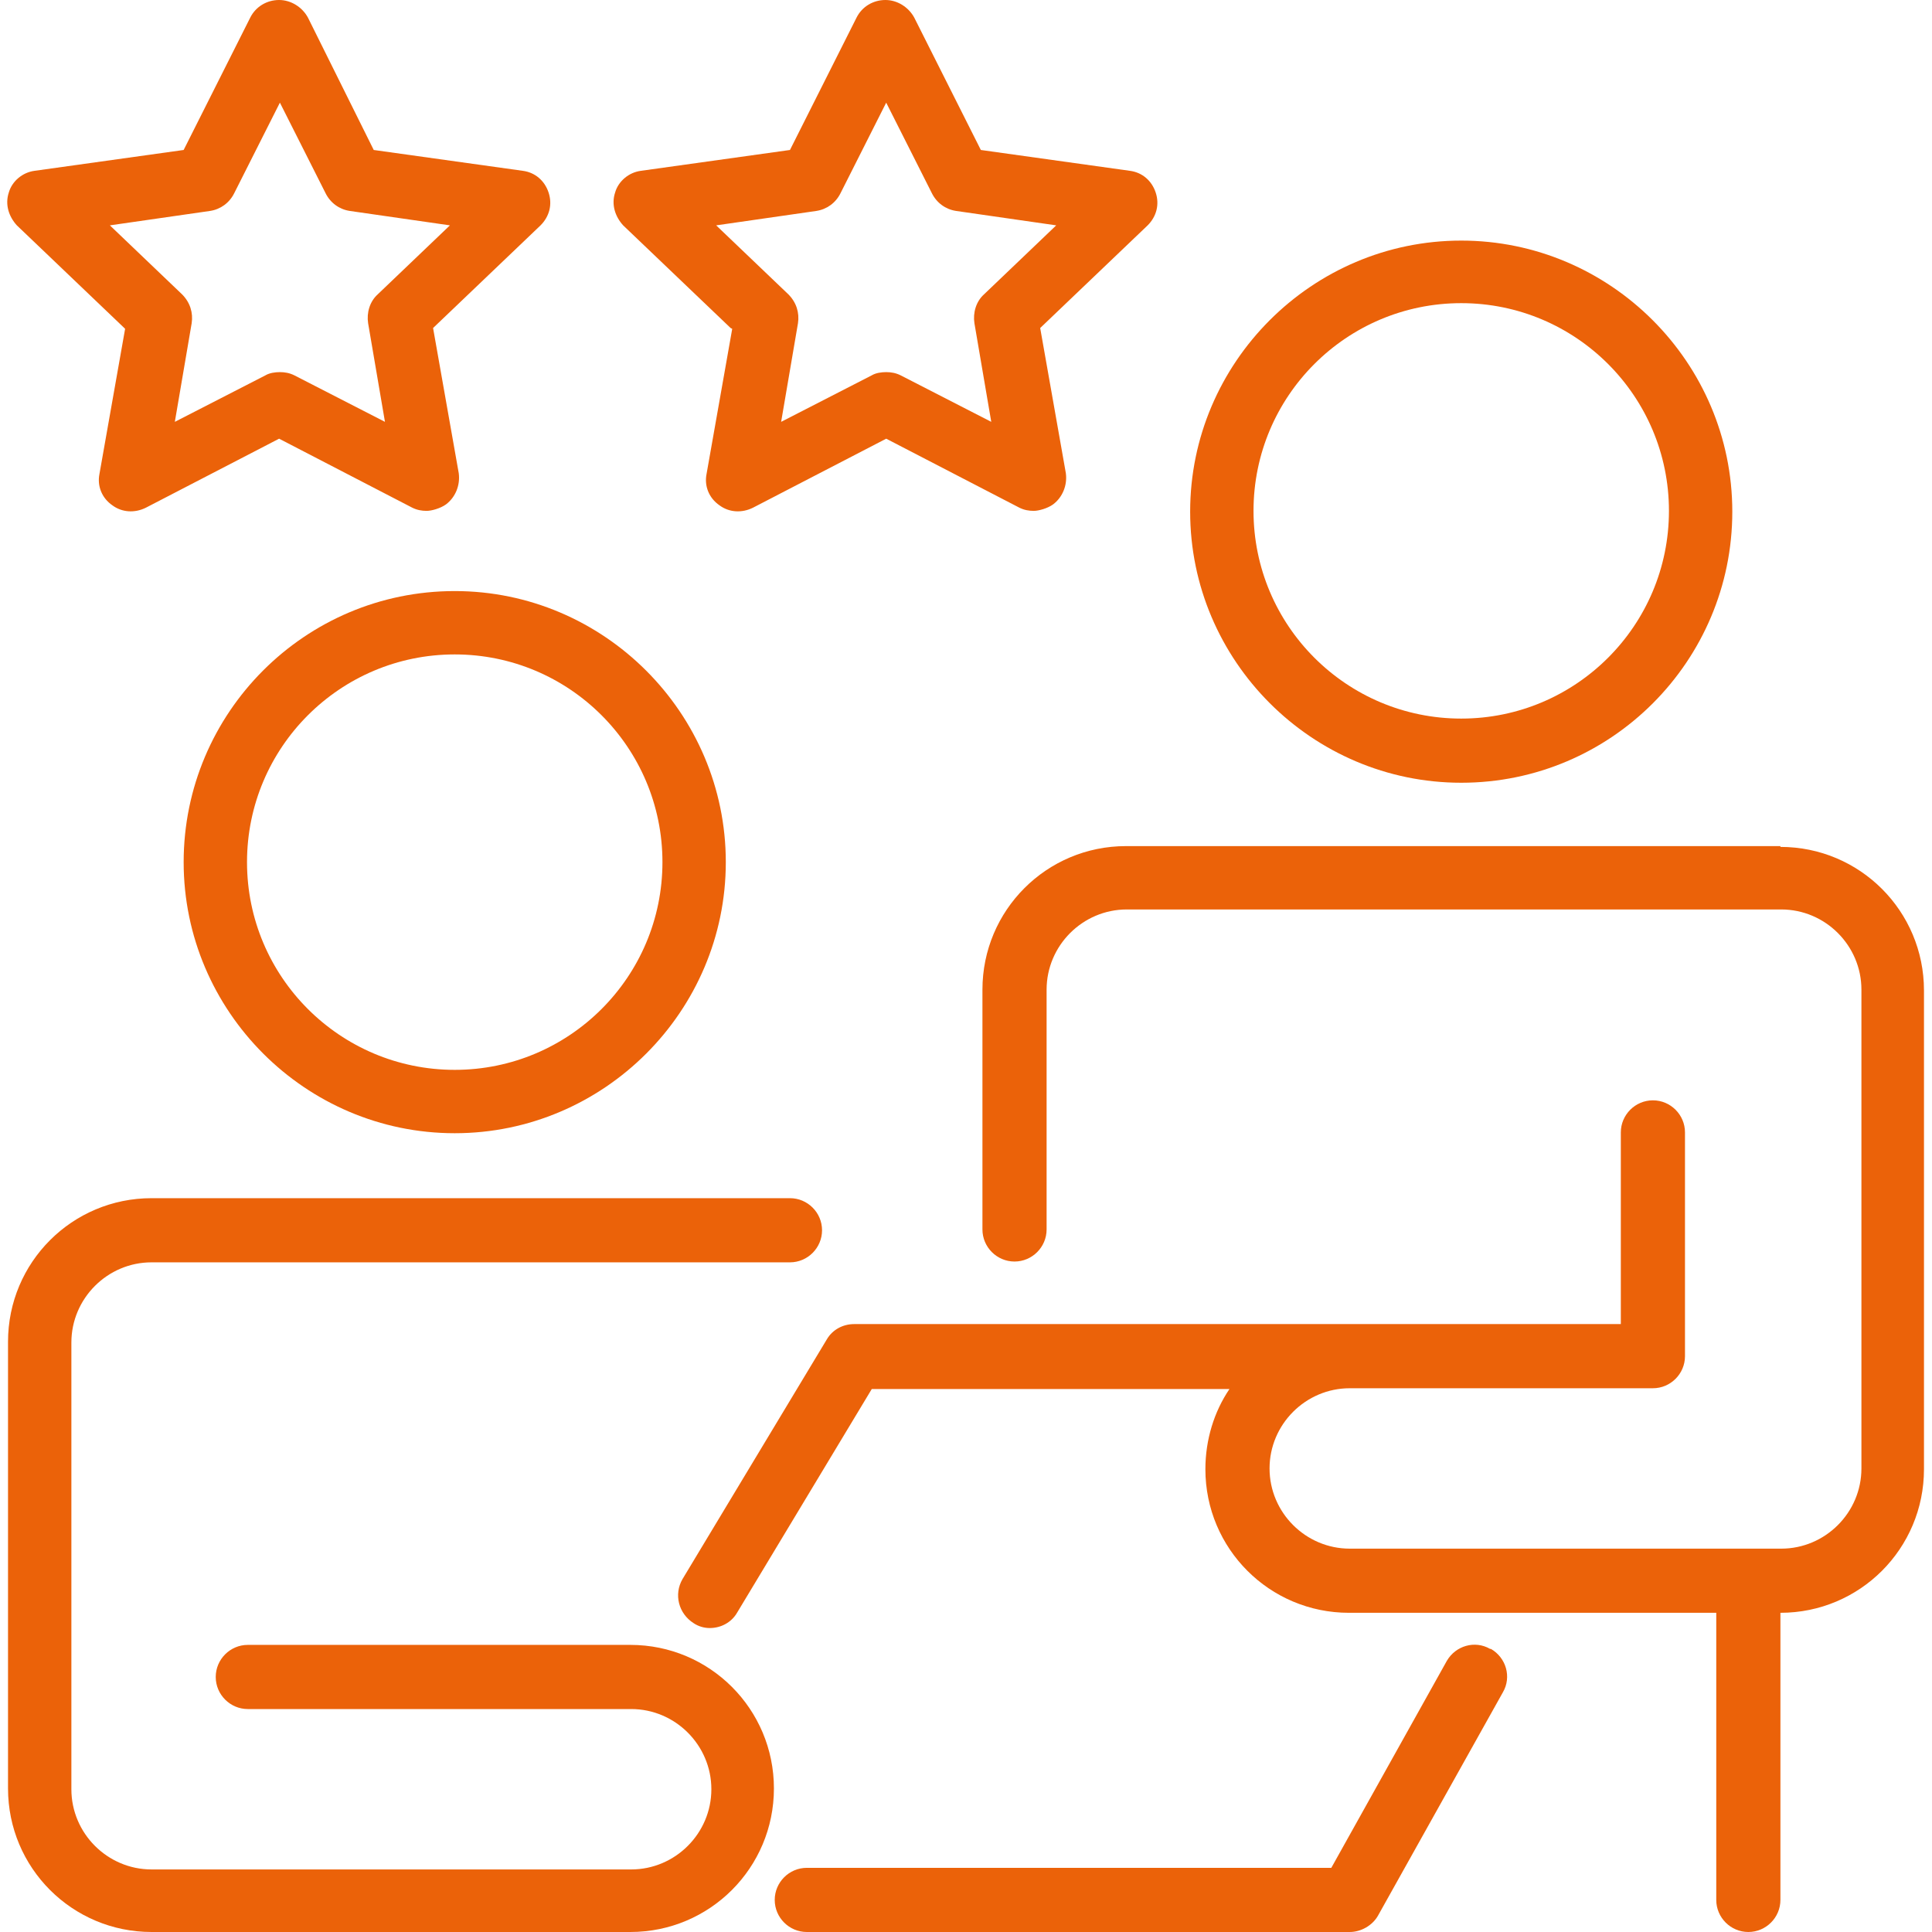 <?xml version="1.0" encoding="UTF-8"?>
<svg xmlns="http://www.w3.org/2000/svg" id="Ebene_1" data-name="Ebene 1" version="1.1" viewBox="0 0 240.9 240.9">
  <g id="Recommendation_Bonus" data-name="Recommendation Bonus">
    <g>
      <path d="M15.6,41l-3.2,18.1c-.3,1.5.3,3,1.6,3.9,1.2.9,2.8,1,4.2.3l16.6-8.6,16.6,8.6c.6.3,1.2.4,1.8.4s1.7-.3,2.4-.8c1.2-.9,1.8-2.4,1.6-3.9l-3.2-18.1,13.4-12.8c1.1-1.1,1.5-2.6,1-4.1s-1.7-2.5-3.2-2.7l-18.6-2.6L38.4,2.2c-.7-1.3-2.1-2.2-3.6-2.2s-2.9.8-3.6,2.2l-8.3,16.5-18.6,2.6c-1.5.2-2.8,1.3-3.2,2.7-.5,1.5,0,3,1,4.1l13.4,12.8s.1.1.1.1ZM26.2,26.3c1.3-.2,2.4-1,3-2.2l5.7-11.3,5.7,11.3c.6,1.2,1.7,2,3,2.2l12.5,1.8-9,8.6c-1,.9-1.4,2.3-1.2,3.6l2.1,12.3-11.3-5.8c-.6-.3-1.2-.4-1.8-.4s-1.3.1-1.8.4l-11.3,5.8,2.1-12.3c.2-1.3-.2-2.6-1.2-3.6l-9-8.6s12.5-1.8,12.5-1.8Z" fill="#eb6209" stroke-width="0"></path>
      <path d="M91.3,41l-3.2,18.1c-.3,1.5.3,3,1.6,3.9,1.2.9,2.8,1,4.2.3l16.6-8.6,16.6,8.6c.6.3,1.2.4,1.8.4s1.7-.3,2.4-.8c1.2-.9,1.8-2.4,1.6-3.9l-3.2-18.1,13.4-12.8c1.1-1.1,1.5-2.6,1-4.1s-1.7-2.5-3.2-2.7l-18.6-2.6-8.3-16.5c-.7-1.3-2.1-2.2-3.6-2.2s-2.9.8-3.6,2.2l-8.3,16.5-18.6,2.6c-1.5.2-2.8,1.3-3.2,2.7-.5,1.5,0,3,1,4.1l13.4,12.8.2.1ZM101.8,26.3c1.3-.2,2.4-1,3-2.2l5.7-11.3,5.7,11.3c.6,1.2,1.7,2,3,2.2l12.5,1.8-9,8.6c-1,.9-1.4,2.3-1.2,3.6l2.1,12.3-11.3-5.8c-.6-.3-1.2-.4-1.8-.4s-1.3.1-1.8.4l-11.3,5.8,2.1-12.3c.2-1.3-.2-2.6-1.2-3.6l-9-8.6,12.5-1.8h0Z" fill="#eb6209" stroke-width="0"></path>
      <path d="M185.8,205.6c-1.9-1.1-4.3-.4-5.4,1.5l-14.4,25.8h-65.4c-2.2,0-4,1.8-4,4s1.8,4,4,4h67.7c1.4,0,2.8-.8,3.5-2l15.6-27.9c1.1-1.9.4-4.3-1.5-5.4h-.1Z" fill="#eb6209" stroke-width="0"></path>
      <path d="M56.7,73.7c-18.7,0-33.8,15.2-33.8,33.8s15.2,33.8,33.8,33.8,33.8-15.2,33.8-33.8-15.2-33.8-33.8-33.8h0ZM56.7,133.4c-14.3,0-25.9-11.6-25.9-25.9s11.6-25.9,25.9-25.9,25.9,11.6,25.9,25.9-11.6,25.9-25.9,25.9Z" fill="#eb6209" stroke-width="0"></path>
      <path d="M78.6,205.1H30.9c-2.2,0-4,1.8-4,4s1.8,4,4,4h47.8c5.5,0,10,4.5,10,10s-4.5,10-10,10H18.9c-5.5,0-10-4.5-10-10v-55.7c0-5.5,4.5-10,10-10h79.6c2.2,0,4-1.8,4-4s-1.8-4-4-4H18.9c-9.9,0-17.9,8-17.9,17.9v55.7c0,9.9,8,17.9,17.9,17.9h59.7c9.9,0,17.9-8,17.9-17.9s-8-17.9-17.9-17.9h0Z" fill="#eb6209" stroke-width="0"></path>
      <path d="M182.2,97.6c18.7,0,33.8-15.2,33.8-33.8s-15.2-33.8-33.8-33.8-33.8,15.2-33.8,33.8,15.2,33.8,33.8,33.8ZM182.2,37.8c14.3,0,25.9,11.6,25.9,25.9s-11.6,25.9-25.9,25.9-25.9-11.6-25.9-25.9,11.6-25.9,25.9-25.9Z" fill="#eb6209" stroke-width="0"></path>
      <path d="M222,105.5h-81.6c-9.9,0-17.9,8-17.9,17.9v29.9c0,2.2,1.8,4,4,4s4-1.8,4-4v-29.9c0-5.5,4.5-10,10-10h81.6c5.5,0,10,4.5,10,10v59.7c0,5.5-4.5,10-10,10h-53.8c-5.5,0-10-4.5-10-10s4.5-10,10-10h37.8c2.2,0,4-1.8,4-4v-27.9c0-2.2-1.8-4-4-4s-4,1.8-4,4v23.9h-95.6c-1.4,0-2.7.7-3.4,1.9l-18,29.9c-1.1,1.9-.5,4.3,1.4,5.5.6.4,1.3.6,2,.6,1.4,0,2.7-.7,3.4-1.9l16.8-27.9h44.6c-1.9,2.8-3,6.3-3,10,0,9.9,8,17.9,17.9,17.9h45.8v35.8c0,2.2,1.8,4,4,4s4-1.8,4-4v-35.8c9.9,0,17.9-8,17.9-17.9v-59.7c0-9.9-8-17.9-17.9-17.9h0v-.1h0Z" fill="#eb6209" stroke-width="0"></path>
    </g>
  </g>
</svg>
